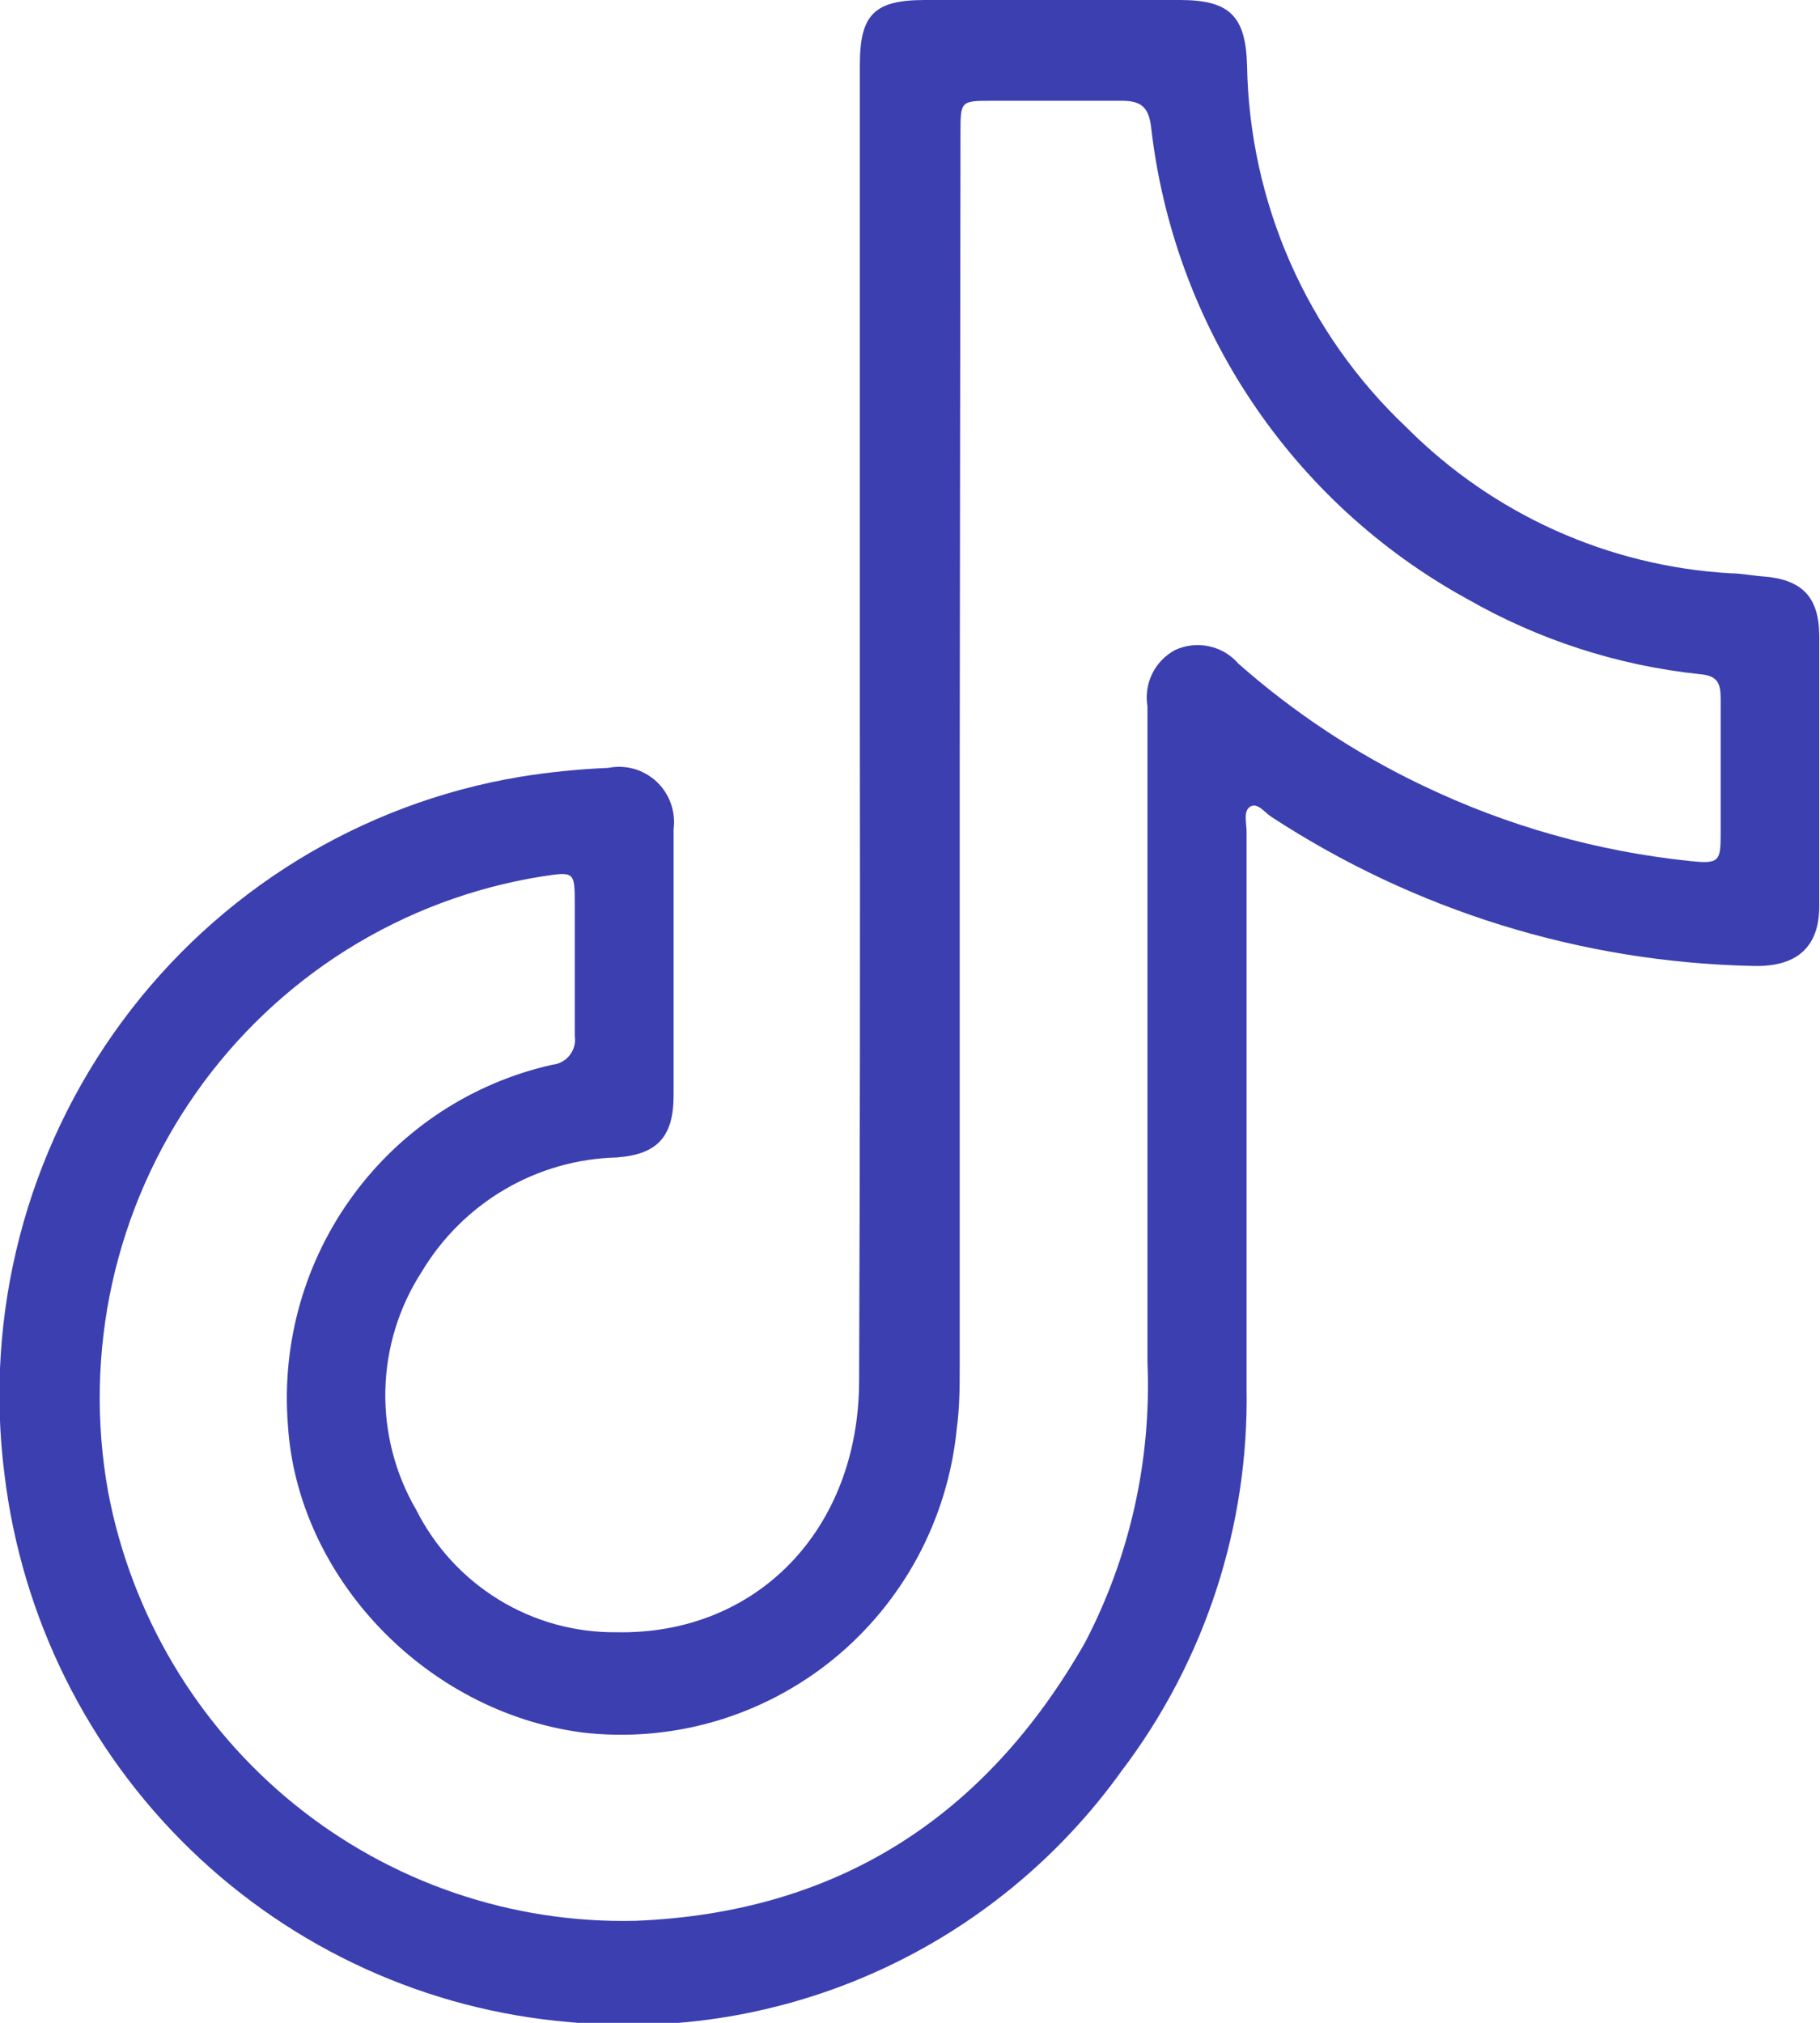 <svg width="45" height="50" viewBox="0 0 45 50" fill="none" xmlns="http://www.w3.org/2000/svg">
<g clip-path="url(#clip0_6_1692)">
<path d="M21.26 17.818V1.609C21.26 0.367 21.606 0 22.871 0C24.978 0 27.081 0 29.18 0C30.415 0 30.803 0.41 30.834 1.628C30.864 3.306 31.228 4.962 31.904 6.496C32.581 8.031 33.556 9.413 34.773 10.562C36.917 12.715 39.773 14 42.797 14.171C43.05 14.171 43.309 14.227 43.569 14.246C44.538 14.314 44.976 14.737 44.982 15.712C44.982 17.942 44.982 20.166 44.982 22.397C44.982 23.422 44.414 23.913 43.322 23.875C39.093 23.784 34.973 22.506 31.427 20.185C31.266 20.079 31.093 19.831 30.915 19.937C30.735 20.042 30.822 20.34 30.822 20.558C30.822 25.143 30.822 29.728 30.822 34.313C30.88 37.725 29.793 41.056 27.735 43.769C26.196 45.916 24.124 47.62 21.726 48.71C19.328 49.8 16.688 50.239 14.069 49.981C10.553 49.684 7.246 48.176 4.704 45.713C2.162 43.25 0.541 39.981 0.112 36.456C-0.396 32.481 0.647 28.462 3.022 25.245C5.397 22.028 8.918 19.862 12.847 19.203C13.574 19.085 14.308 19.011 15.044 18.98C15.255 18.938 15.474 18.947 15.681 19.006C15.888 19.066 16.078 19.174 16.236 19.322C16.393 19.47 16.513 19.654 16.586 19.858C16.659 20.062 16.683 20.281 16.655 20.496C16.655 22.689 16.655 24.876 16.655 27.069C16.655 28.088 16.266 28.535 15.248 28.61C14.273 28.635 13.32 28.907 12.478 29.401C11.635 29.896 10.93 30.595 10.427 31.436C9.863 32.307 9.552 33.319 9.528 34.359C9.504 35.398 9.768 36.423 10.291 37.32C10.753 38.237 11.46 39.006 12.332 39.54C13.205 40.075 14.208 40.354 15.229 40.345C18.711 40.42 21.235 37.804 21.242 34.133C21.262 28.695 21.268 23.256 21.26 17.818ZM23.729 18.899V33.717C23.729 34.251 23.729 34.791 23.655 35.325C23.545 36.432 23.216 37.506 22.69 38.485C22.163 39.463 21.449 40.326 20.588 41.024C19.727 41.721 18.736 42.24 17.675 42.549C16.613 42.858 15.5 42.952 14.402 42.824C10.495 42.309 7.347 38.954 7.118 35.214C6.96 33.186 7.535 31.169 8.738 29.535C9.94 27.9 11.688 26.757 13.661 26.317C13.745 26.309 13.826 26.283 13.9 26.242C13.973 26.202 14.038 26.146 14.089 26.079C14.14 26.012 14.178 25.935 14.199 25.854C14.22 25.772 14.224 25.686 14.211 25.603C14.211 24.528 14.211 23.447 14.211 22.372C14.211 21.54 14.211 21.54 13.396 21.664C11.691 21.936 10.057 22.549 8.59 23.465C7.124 24.382 5.854 25.584 4.855 27.001C3.856 28.419 3.149 30.022 2.774 31.718C2.4 33.415 2.365 35.169 2.674 36.879C3.249 39.914 4.875 42.645 7.264 44.586C9.653 46.527 12.648 47.551 15.717 47.478C20.686 47.279 24.359 44.93 26.828 40.6C27.941 38.466 28.473 36.074 28.371 33.667C28.371 28.282 28.371 22.881 28.371 17.464C28.325 17.188 28.366 16.904 28.489 16.653C28.612 16.402 28.811 16.197 29.056 16.066C29.318 15.946 29.611 15.914 29.892 15.974C30.174 16.034 30.428 16.184 30.618 16.402C31.994 17.617 33.531 18.633 35.186 19.421C37.271 20.42 39.512 21.05 41.809 21.285C42.501 21.359 42.544 21.285 42.544 20.626C42.544 19.514 42.544 18.402 42.544 17.284C42.544 16.892 42.476 16.7 42.019 16.663C39.994 16.449 38.035 15.814 36.266 14.799C34.128 13.625 32.302 11.95 30.943 9.916C29.584 7.882 28.731 5.548 28.458 3.113C28.396 2.665 28.223 2.491 27.748 2.491C26.68 2.491 25.606 2.491 24.538 2.491C23.748 2.491 23.748 2.491 23.748 3.299L23.729 18.899Z" fill="#3C3FB0"/>
</g>
<defs>
<clipPath id="clip0_6_1692">
<rect width="45" height="50" fill="white"/>
</clipPath>
</defs>
</svg>
